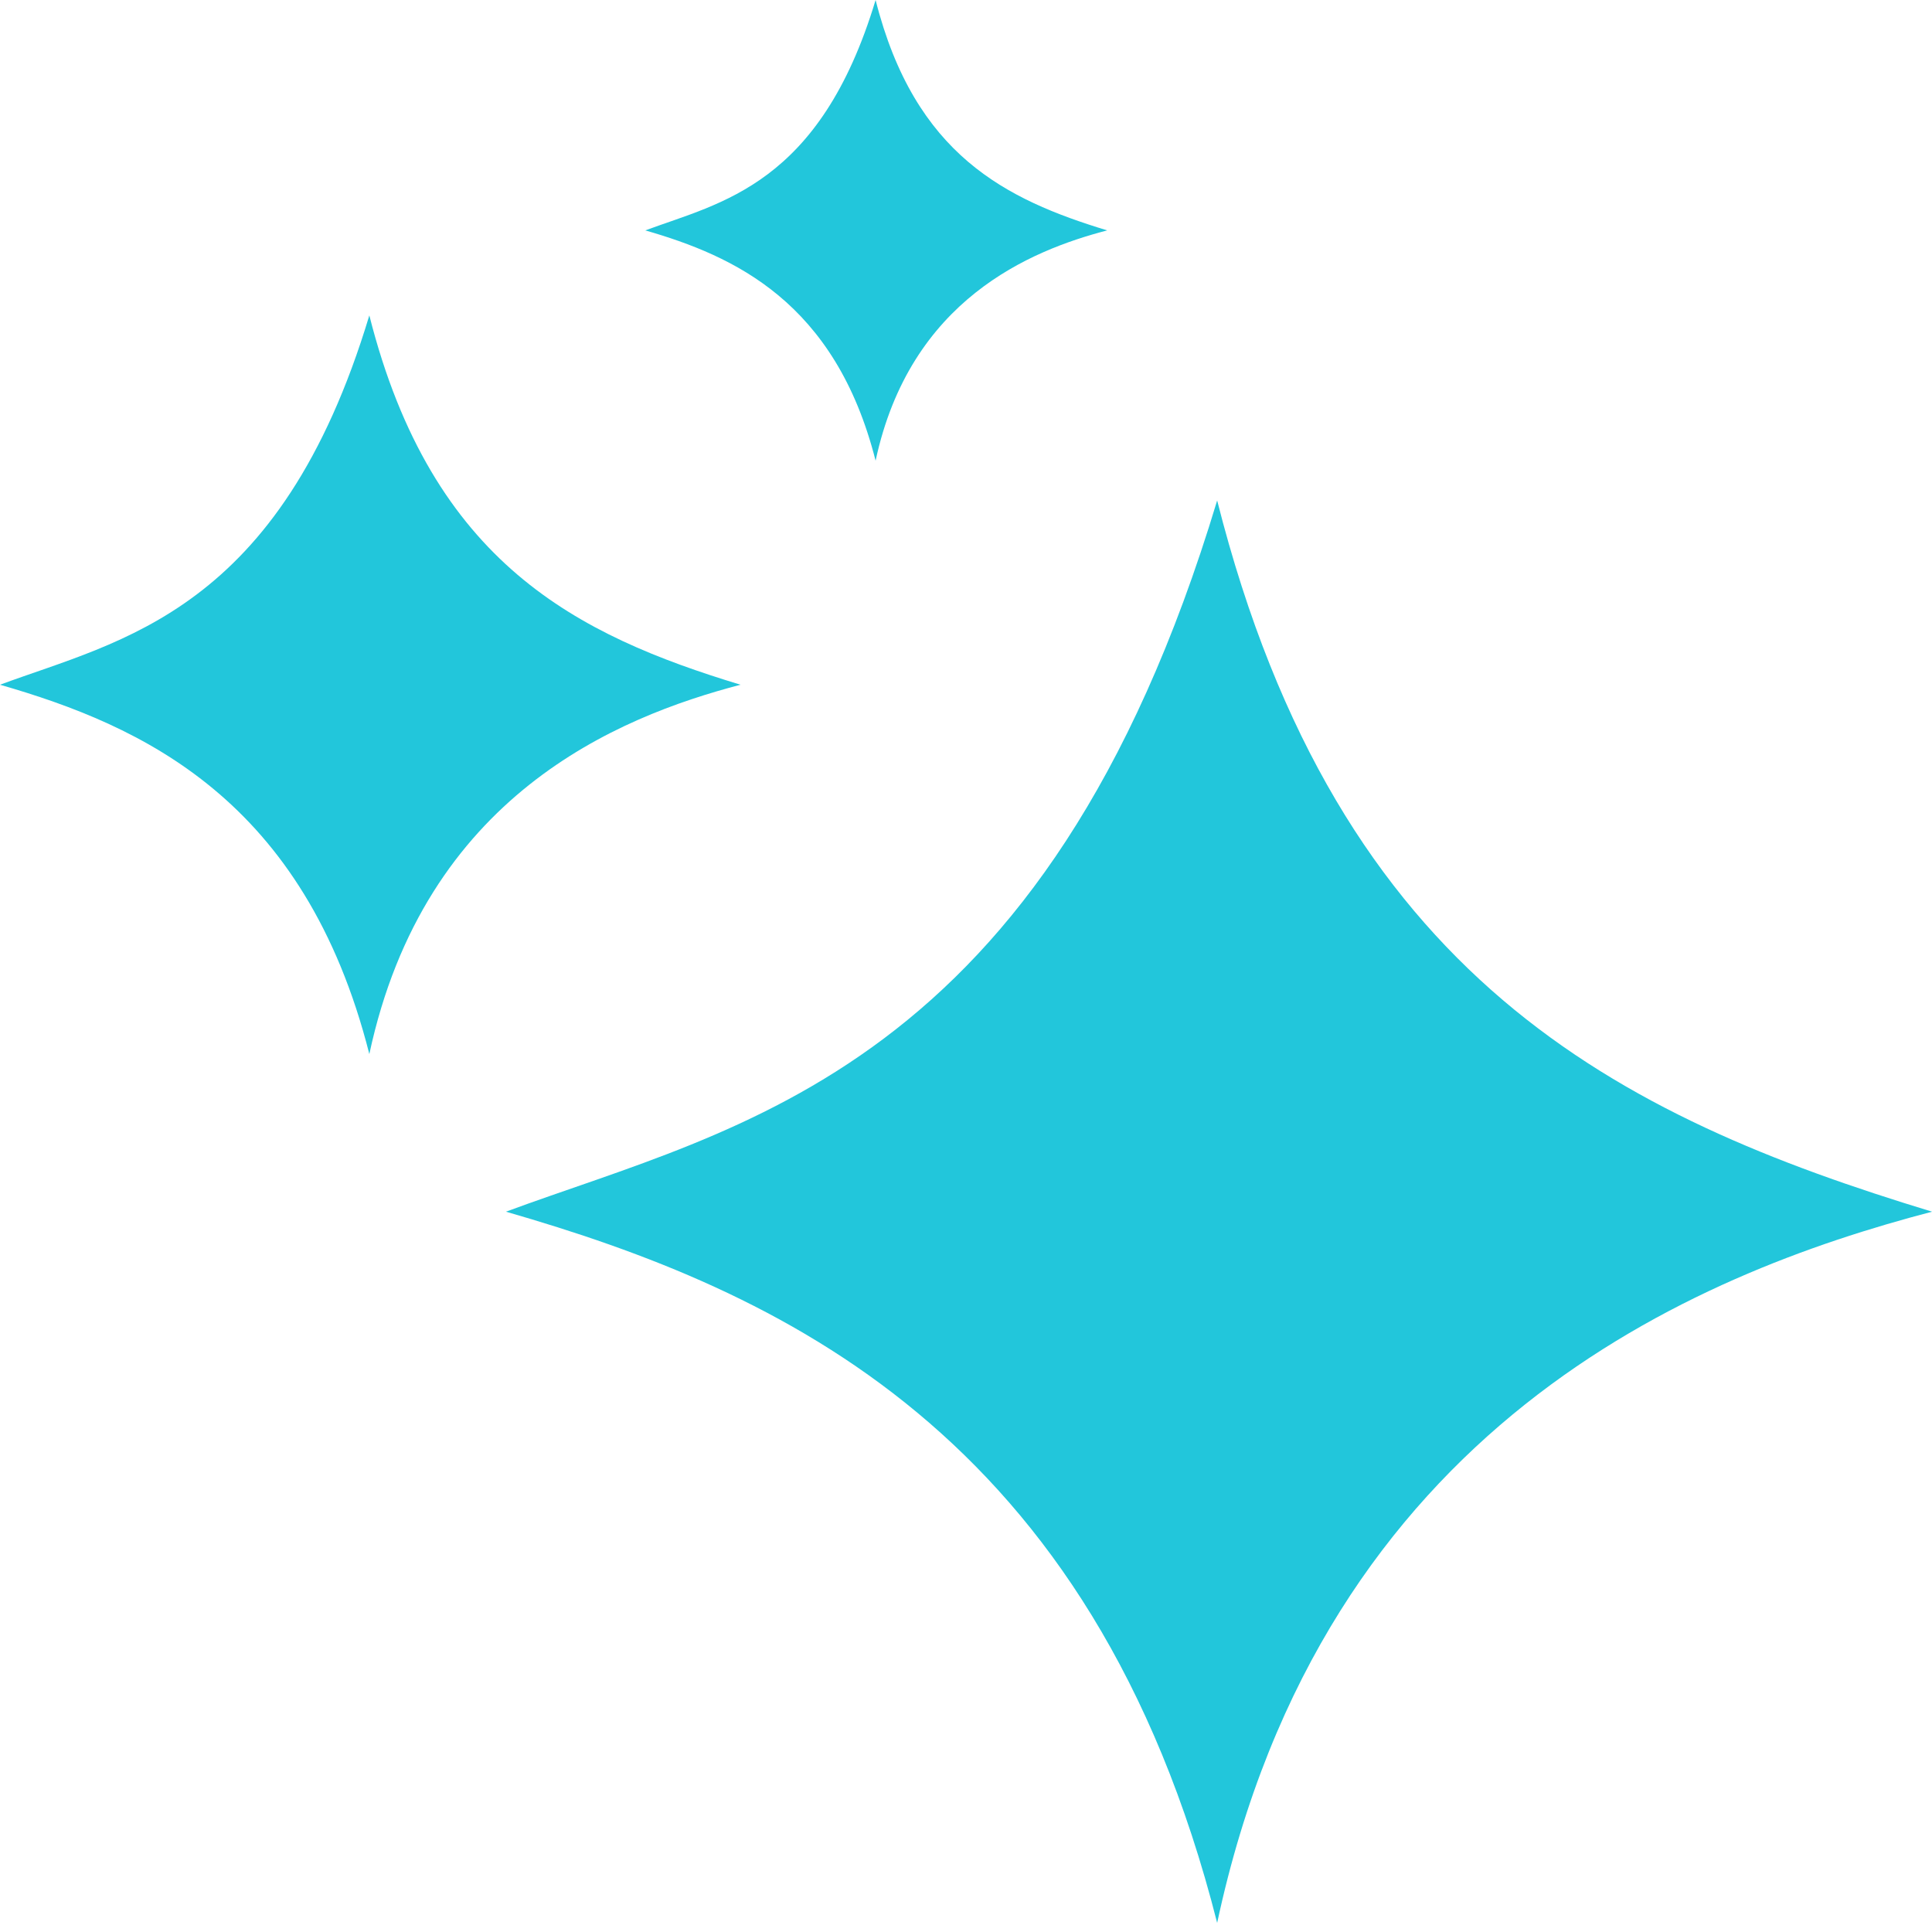 <svg xmlns="http://www.w3.org/2000/svg" width="24" height="24" viewBox="0 0 24 24" fill="none">
  <path d="M15.12 6.217C12.98 13.321 9.177 13.982 6.285 15.052C9.678 16.031 13.572 17.784 15.12 23.887C16.441 17.716 21.04 15.826 24.001 15.052C20.107 13.868 16.623 12.16 15.12 6.217Z" fill="#22C6DB"/>
  <path d="M4.588 3.918C3.476 7.607 1.502 7.95 0 8.506C1.762 9.014 3.784 9.925 4.588 13.094C5.274 9.889 7.662 8.908 9.199 8.506C7.177 7.891 5.368 7.004 4.588 3.918Z" fill="#22C6DB"/>
  <path d="M10.877 0C10.184 2.301 8.952 2.515 8.016 2.862C9.115 3.179 10.376 3.747 10.877 5.723C11.305 3.725 12.795 3.112 13.754 2.862C12.493 2.478 11.364 1.925 10.877 0Z" fill="#22C6DB"/>
</svg>